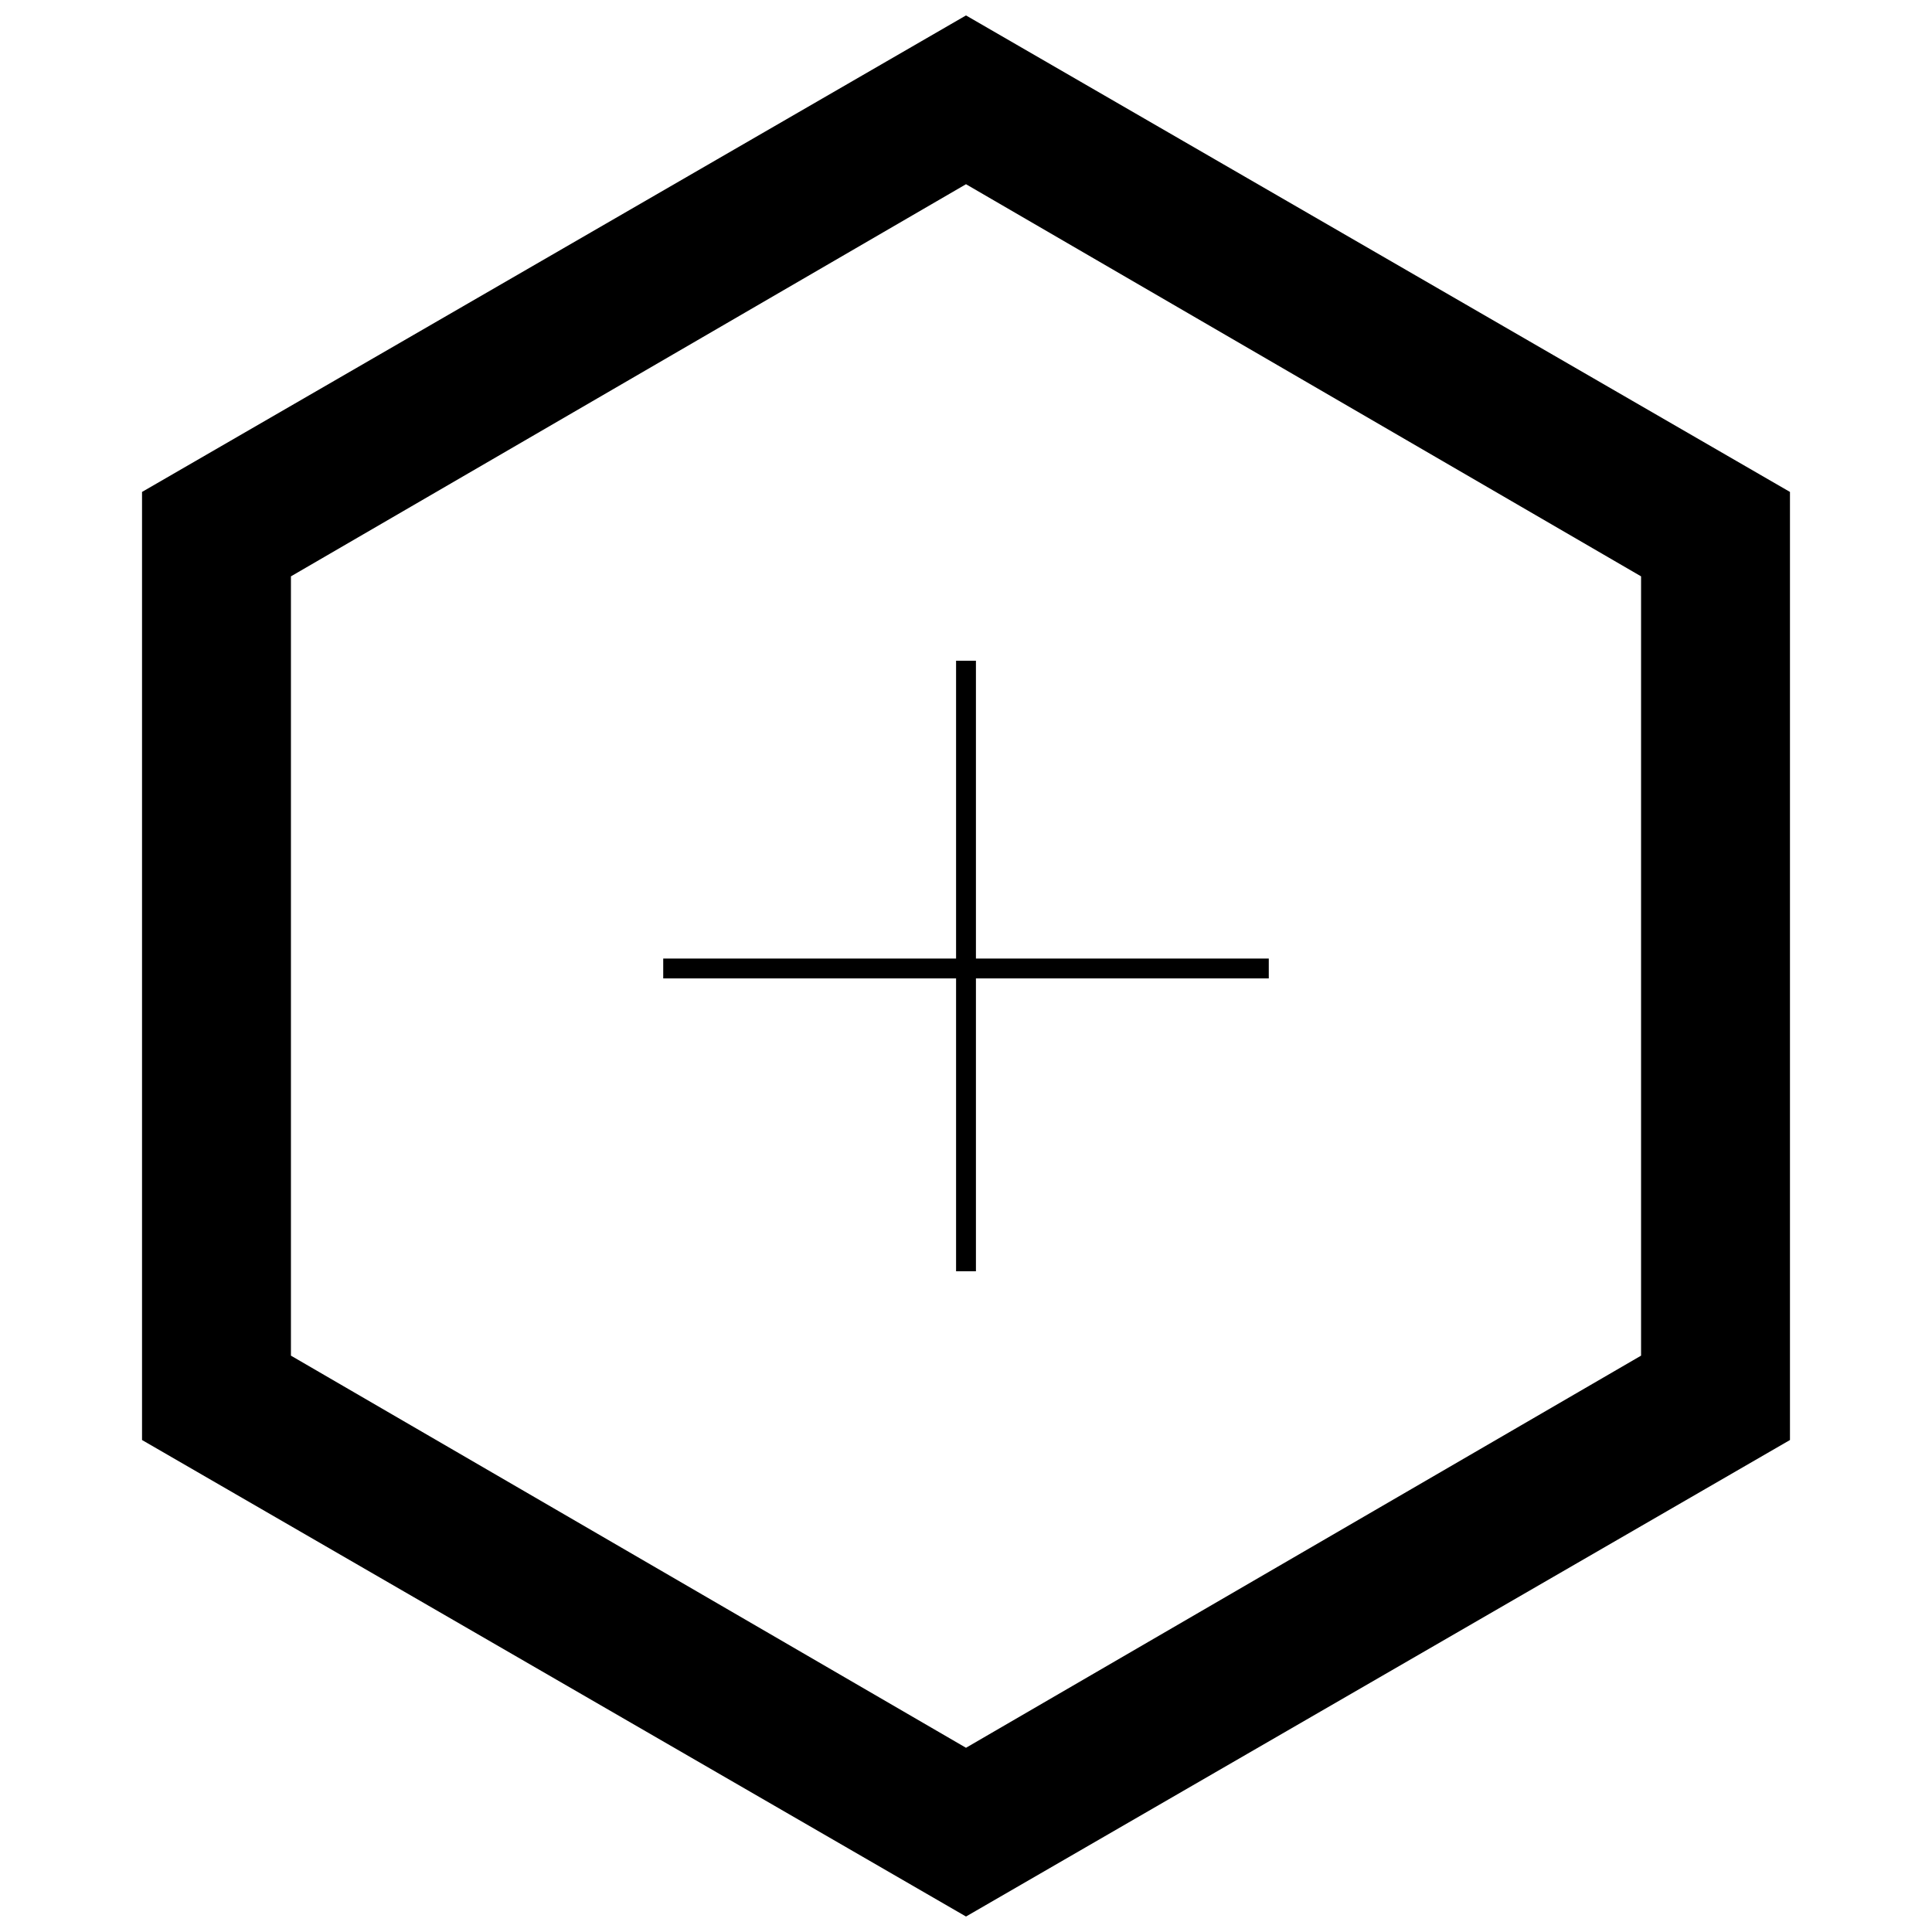 <?xml version="1.0" encoding="UTF-8"?>
<!-- Uploaded to: ICON Repo, www.svgrepo.com, Generator: ICON Repo Mixer Tools -->
<svg width="800px" height="800px" version="1.1" viewBox="144 144 512 512" xmlns="http://www.w3.org/2000/svg">
 <defs>
  <clipPath id="a">
   <path d="m181 148.09h438v503.81h-438z"/>
  </clipPath>
 </defs>
 <g clip-path="url(#a)">
  <path d="m400 613.75 185.48-106.55v-214.41l-185.48-106.55-185.48 106.55v214.41zm0 38.148-218.36-126.28v-251.25l218.36-126.28 218.36 126.28v251.25z"/>
 </g>
 <path d="m397.37 319.1h5.262v78.926h77.609v5.262h-77.609v77.613h-5.262v-77.613h-77.609v-5.262h77.609z" fill-rule="evenodd"/>
 <path d="m400 607.18 178.9-103.92v-206.52l-178.9-103.92-178.9 103.92v206.52zm0 36.832-210.47-122.34v-243.36l210.47-122.34 210.47 122.34v243.36z"/>
</svg>